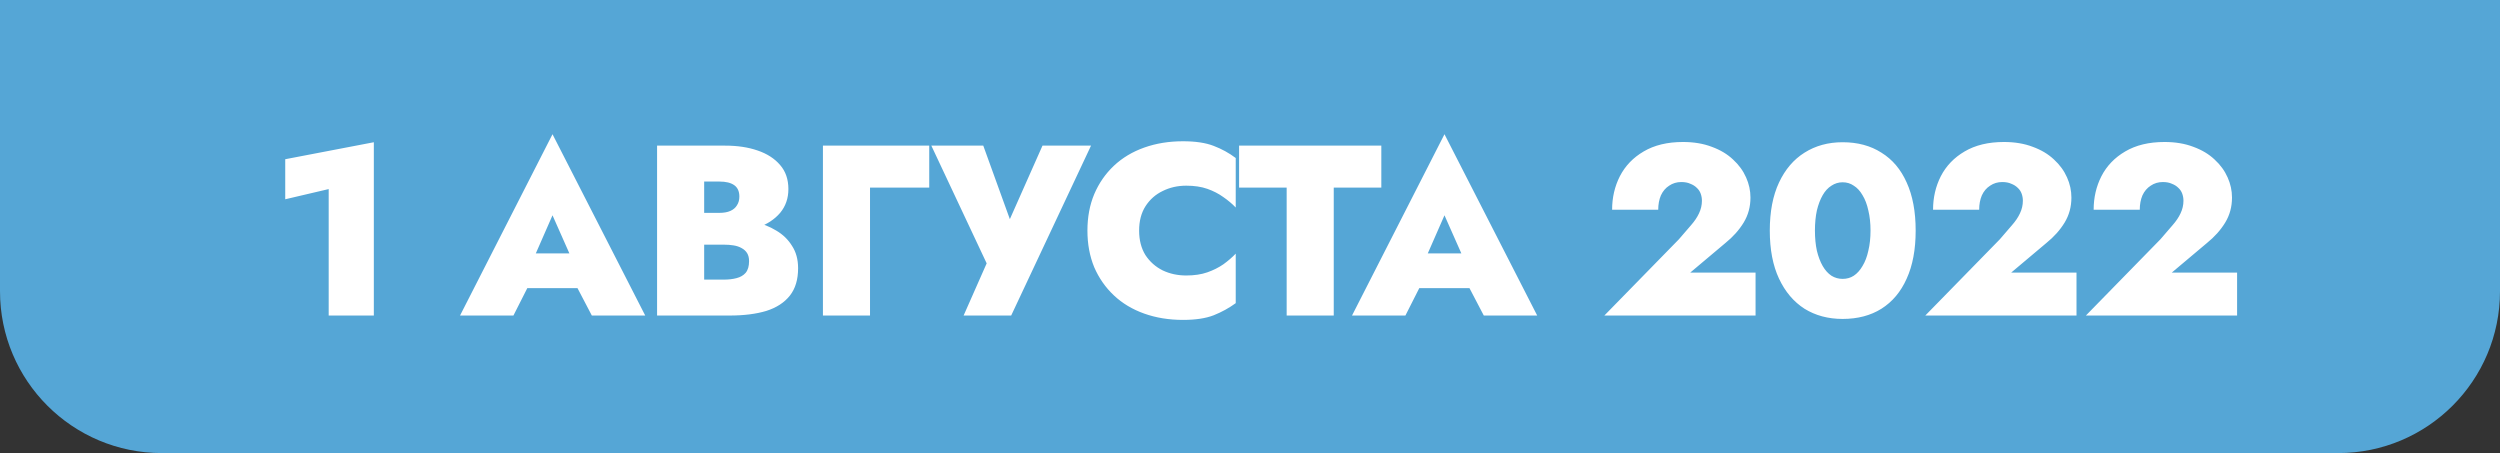 <?xml version="1.0" encoding="UTF-8"?> <svg xmlns="http://www.w3.org/2000/svg" width="309" height="56" viewBox="0 0 309 56" fill="none"><rect x="0" y="0" width="309" height="56" fill="#333333" stroke="none"/> <path d="M0 0H309V36C309 47.046 300.046 56 289 56H20C8.954 56 0 47.046 0 36V0Z" fill="#55A6D6"></path> <path d="M35.255 24.63L40.626 23.37V39H46.206V17.58L35.255 19.68V24.63ZM62.8 35.61H73.9L73.75 31.32H62.98L62.8 35.61ZM68.29 26.61L71.08 32.91L70.75 34.41L73.15 39H79.75L68.29 16.59L56.86 39H63.46L65.89 34.2L65.53 32.91L68.29 26.61ZM85.535 28.74H89.645C91.145 28.74 92.475 28.54 93.635 28.14C94.815 27.72 95.745 27.11 96.425 26.31C97.105 25.49 97.445 24.51 97.445 23.37C97.445 22.17 97.105 21.18 96.425 20.4C95.745 19.6 94.815 19 93.635 18.6C92.475 18.2 91.145 18 89.645 18H81.215V39H90.185C91.945 39 93.455 38.81 94.715 38.43C95.975 38.03 96.945 37.4 97.625 36.54C98.305 35.68 98.645 34.55 98.645 33.15C98.645 32.07 98.395 31.15 97.895 30.39C97.415 29.61 96.765 28.98 95.945 28.5C95.125 28 94.215 27.64 93.215 27.42C92.215 27.18 91.205 27.06 90.185 27.06H85.535V30.24H89.465C89.905 30.24 90.305 30.27 90.665 30.33C91.045 30.39 91.375 30.5 91.655 30.66C91.955 30.82 92.185 31.03 92.345 31.29C92.505 31.55 92.585 31.88 92.585 32.28C92.585 32.9 92.445 33.38 92.165 33.72C91.885 34.04 91.505 34.26 91.025 34.38C90.565 34.5 90.045 34.56 89.465 34.56H87.035V22.44H88.925C89.725 22.44 90.335 22.59 90.755 22.89C91.175 23.19 91.385 23.66 91.385 24.3C91.385 24.72 91.285 25.08 91.085 25.38C90.905 25.68 90.635 25.91 90.275 26.07C89.915 26.23 89.465 26.31 88.925 26.31H85.535V28.74ZM101.714 18V39H107.534V23.19H114.854V18H101.714ZM134.852 18H128.852L123.512 30.03H125.882L121.532 18H115.112L121.952 32.55L119.102 39H124.982L134.852 18ZM140.796 28.5C140.796 27.32 141.056 26.32 141.576 25.5C142.116 24.66 142.826 24.03 143.706 23.61C144.586 23.17 145.556 22.95 146.616 22.95C147.616 22.95 148.486 23.08 149.226 23.34C149.966 23.6 150.626 23.94 151.206 24.36C151.786 24.76 152.296 25.19 152.736 25.65V19.53C151.916 18.91 151.006 18.41 150.006 18.03C149.026 17.65 147.766 17.46 146.226 17.46C144.486 17.46 142.886 17.72 141.426 18.24C139.966 18.76 138.716 19.51 137.676 20.49C136.636 21.47 135.826 22.64 135.246 24C134.686 25.34 134.406 26.84 134.406 28.5C134.406 30.16 134.686 31.67 135.246 33.03C135.826 34.37 136.636 35.53 137.676 36.51C138.716 37.49 139.966 38.24 141.426 38.76C142.886 39.28 144.486 39.54 146.226 39.54C147.766 39.54 149.026 39.35 150.006 38.97C151.006 38.57 151.916 38.07 152.736 37.47V31.35C152.296 31.81 151.786 32.25 151.206 32.67C150.626 33.07 149.966 33.4 149.226 33.66C148.486 33.92 147.616 34.05 146.616 34.05C145.556 34.05 144.586 33.84 143.706 33.42C142.826 32.98 142.116 32.35 141.576 31.53C141.056 30.69 140.796 29.68 140.796 28.5ZM153.151 23.19H159.031V39H164.851V23.19H170.731V18H153.151V23.19ZM173.048 35.61H184.148L183.998 31.32H173.228L173.048 35.61ZM178.538 26.61L181.328 32.91L180.998 34.41L183.398 39H189.998L178.538 16.59L167.108 39H173.708L176.138 34.2L175.778 32.91L178.538 26.61ZM198.297 39H216.987V33.69H208.917L213.267 30.03C214.207 29.27 214.957 28.43 215.517 27.51C216.077 26.59 216.357 25.56 216.357 24.42C216.357 23.56 216.177 22.73 215.817 21.93C215.457 21.11 214.917 20.37 214.197 19.71C213.497 19.05 212.627 18.53 211.587 18.15C210.547 17.75 209.357 17.55 208.017 17.55C206.097 17.55 204.477 17.94 203.157 18.72C201.857 19.48 200.877 20.5 200.217 21.78C199.577 23.04 199.257 24.42 199.257 25.92H204.957C204.957 25.26 205.067 24.67 205.287 24.15C205.527 23.63 205.867 23.23 206.307 22.95C206.747 22.65 207.247 22.5 207.807 22.5C208.247 22.5 208.617 22.57 208.917 22.71C209.237 22.83 209.507 23 209.727 23.22C209.947 23.42 210.107 23.66 210.207 23.94C210.307 24.22 210.357 24.51 210.357 24.81C210.357 25.35 210.237 25.87 209.997 26.37C209.777 26.85 209.447 27.34 209.007 27.84C208.587 28.34 208.087 28.92 207.507 29.58L198.297 39ZM224.326 28.5C224.326 27.58 224.406 26.75 224.566 26.01C224.746 25.27 224.986 24.64 225.286 24.12C225.586 23.6 225.946 23.21 226.366 22.95C226.786 22.67 227.246 22.53 227.746 22.53C228.266 22.53 228.726 22.67 229.126 22.95C229.546 23.21 229.906 23.6 230.206 24.12C230.526 24.64 230.766 25.27 230.926 26.01C231.106 26.75 231.196 27.58 231.196 28.5C231.196 29.42 231.106 30.25 230.926 30.99C230.766 31.73 230.526 32.36 230.206 32.88C229.906 33.4 229.546 33.8 229.126 34.08C228.726 34.34 228.266 34.47 227.746 34.47C227.246 34.47 226.786 34.34 226.366 34.08C225.946 33.8 225.586 33.4 225.286 32.88C224.986 32.36 224.746 31.73 224.566 30.99C224.406 30.25 224.326 29.42 224.326 28.5ZM218.746 28.5C218.746 30.84 219.126 32.82 219.886 34.44C220.646 36.06 221.696 37.3 223.036 38.16C224.396 39 225.966 39.42 227.746 39.42C229.606 39.42 231.206 39 232.546 38.16C233.906 37.3 234.946 36.06 235.666 34.44C236.406 32.82 236.776 30.84 236.776 28.5C236.776 26.16 236.406 24.18 235.666 22.56C234.946 20.94 233.906 19.71 232.546 18.87C231.206 18.01 229.606 17.58 227.746 17.58C225.966 17.58 224.396 18.01 223.036 18.87C221.696 19.71 220.646 20.94 219.886 22.56C219.126 24.18 218.746 26.16 218.746 28.5ZM237.966 39H256.656V33.69H248.586L252.936 30.03C253.876 29.27 254.626 28.43 255.186 27.51C255.746 26.59 256.026 25.56 256.026 24.42C256.026 23.56 255.846 22.73 255.486 21.93C255.126 21.11 254.586 20.37 253.866 19.71C253.166 19.05 252.296 18.53 251.256 18.15C250.216 17.75 249.026 17.55 247.686 17.55C245.766 17.55 244.146 17.94 242.826 18.72C241.526 19.48 240.546 20.5 239.886 21.78C239.246 23.04 238.926 24.42 238.926 25.92H244.626C244.626 25.26 244.736 24.67 244.956 24.15C245.196 23.63 245.536 23.23 245.976 22.95C246.416 22.65 246.916 22.5 247.476 22.5C247.916 22.5 248.286 22.57 248.586 22.71C248.906 22.83 249.176 23 249.396 23.22C249.616 23.42 249.776 23.66 249.876 23.94C249.976 24.22 250.026 24.51 250.026 24.81C250.026 25.35 249.906 25.87 249.666 26.37C249.446 26.85 249.116 27.34 248.676 27.84C248.256 28.34 247.756 28.92 247.176 29.58L237.966 39ZM257.815 39H276.505V33.69H268.435L272.785 30.03C273.725 29.27 274.475 28.43 275.035 27.51C275.595 26.59 275.875 25.56 275.875 24.42C275.875 23.56 275.695 22.73 275.335 21.93C274.975 21.11 274.435 20.37 273.715 19.71C273.015 19.05 272.145 18.53 271.105 18.15C270.065 17.75 268.875 17.55 267.535 17.55C265.615 17.55 263.995 17.94 262.675 18.72C261.375 19.48 260.395 20.5 259.735 21.78C259.095 23.04 258.775 24.42 258.775 25.92H264.475C264.475 25.26 264.585 24.67 264.805 24.15C265.045 23.63 265.385 23.23 265.825 22.95C266.265 22.65 266.765 22.5 267.325 22.5C267.765 22.5 268.135 22.57 268.435 22.71C268.755 22.83 269.025 23 269.245 23.22C269.465 23.42 269.625 23.66 269.725 23.94C269.825 24.22 269.875 24.51 269.875 24.81C269.875 25.35 269.755 25.87 269.515 26.37C269.295 26.85 268.965 27.34 268.525 27.84C268.105 28.34 267.605 28.92 267.025 29.58L257.815 39Z" fill="white"></path> </svg> 